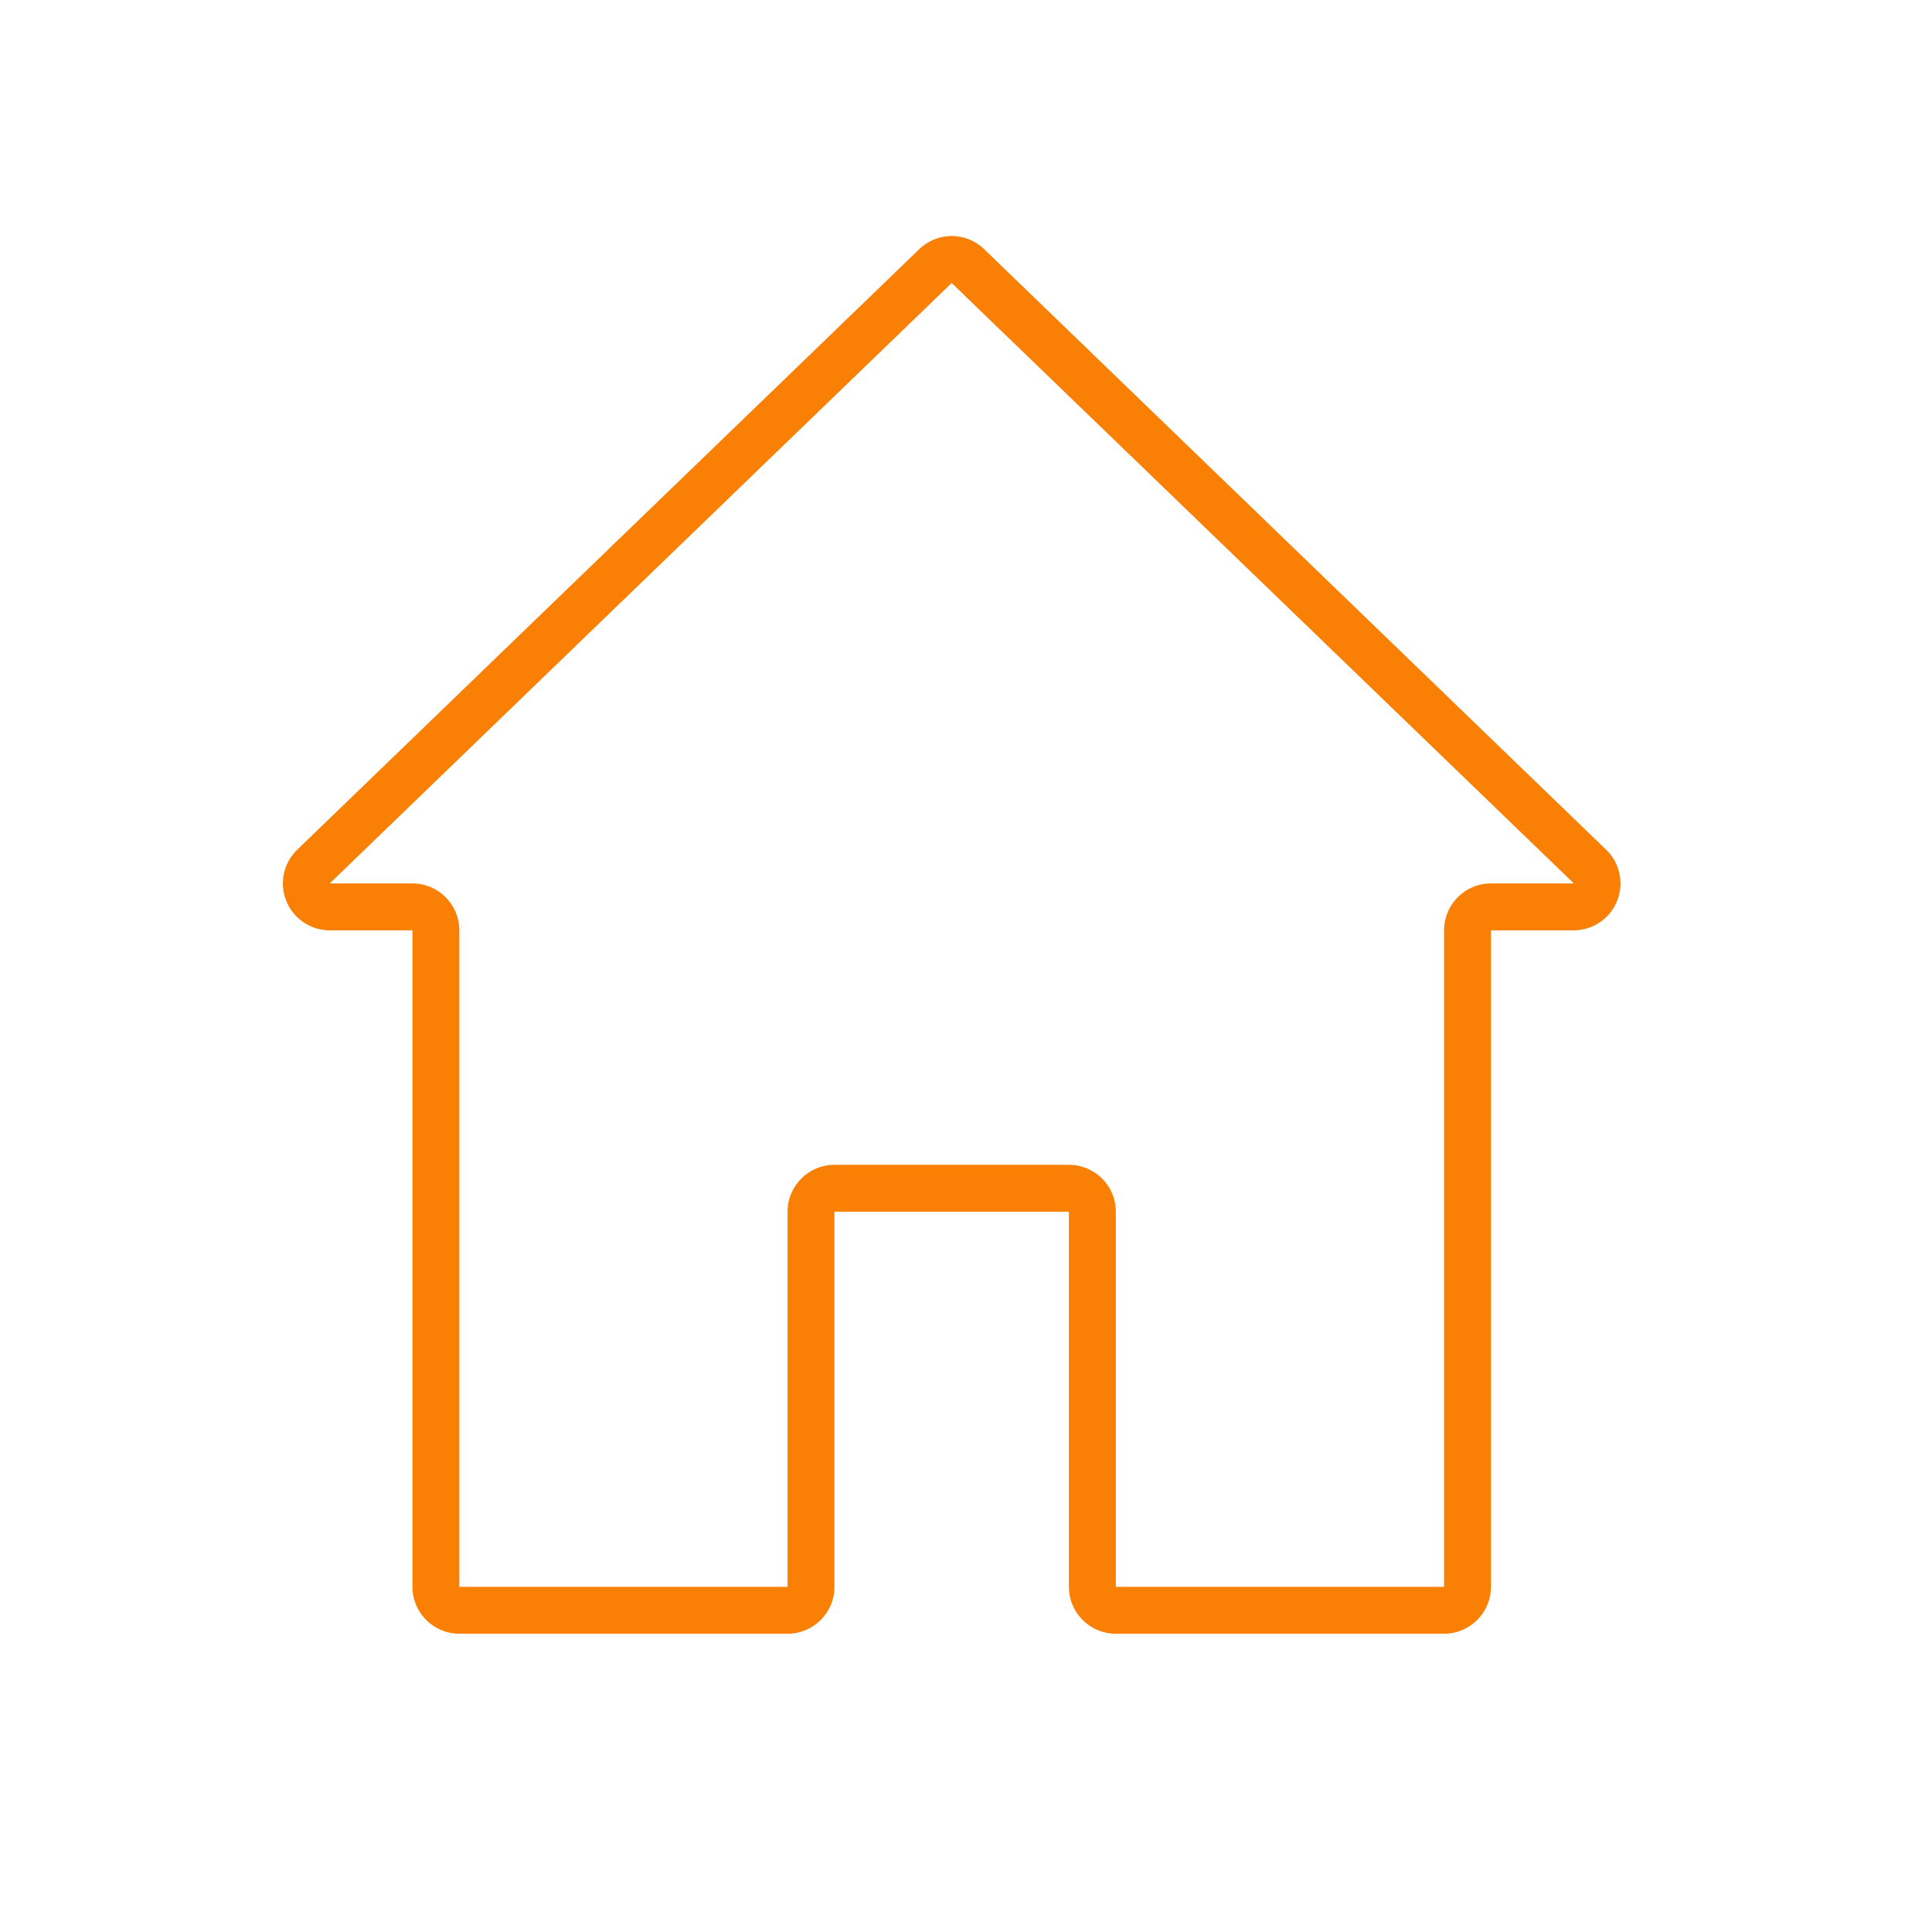 <svg width="31" height="31" viewBox="0 0 31 31" fill="none" xmlns="http://www.w3.org/2000/svg">
<path d="M25.772 13.635L15.793 4C15.502 3.716 15.038 3.716 14.748 4L4.769 13.634C4.622 13.776 4.539 13.971 4.539 14.175C4.539 14.591 4.876 14.928 5.291 14.928H6.618V25.462C6.618 25.877 6.954 26.214 7.37 26.214H12.637C13.052 26.214 13.389 25.877 13.389 25.462V19.442H17.151V25.462C17.151 25.877 17.488 26.214 17.904 26.214H23.171C23.586 26.214 23.923 25.877 23.923 25.462V14.928H25.249C25.453 14.928 25.648 14.845 25.79 14.698C26.079 14.4 26.071 13.923 25.772 13.635ZM23.923 14.175C23.507 14.175 23.171 14.512 23.171 14.928V25.462H17.904V19.442C17.904 19.027 17.567 18.69 17.151 18.69H13.389C12.974 18.69 12.637 19.027 12.637 19.442V25.462H7.37V14.928C7.37 14.512 7.033 14.175 6.618 14.175H5.291L15.27 4.541L25.253 14.175H23.923Z" fill="#F98005"/>
</svg>
